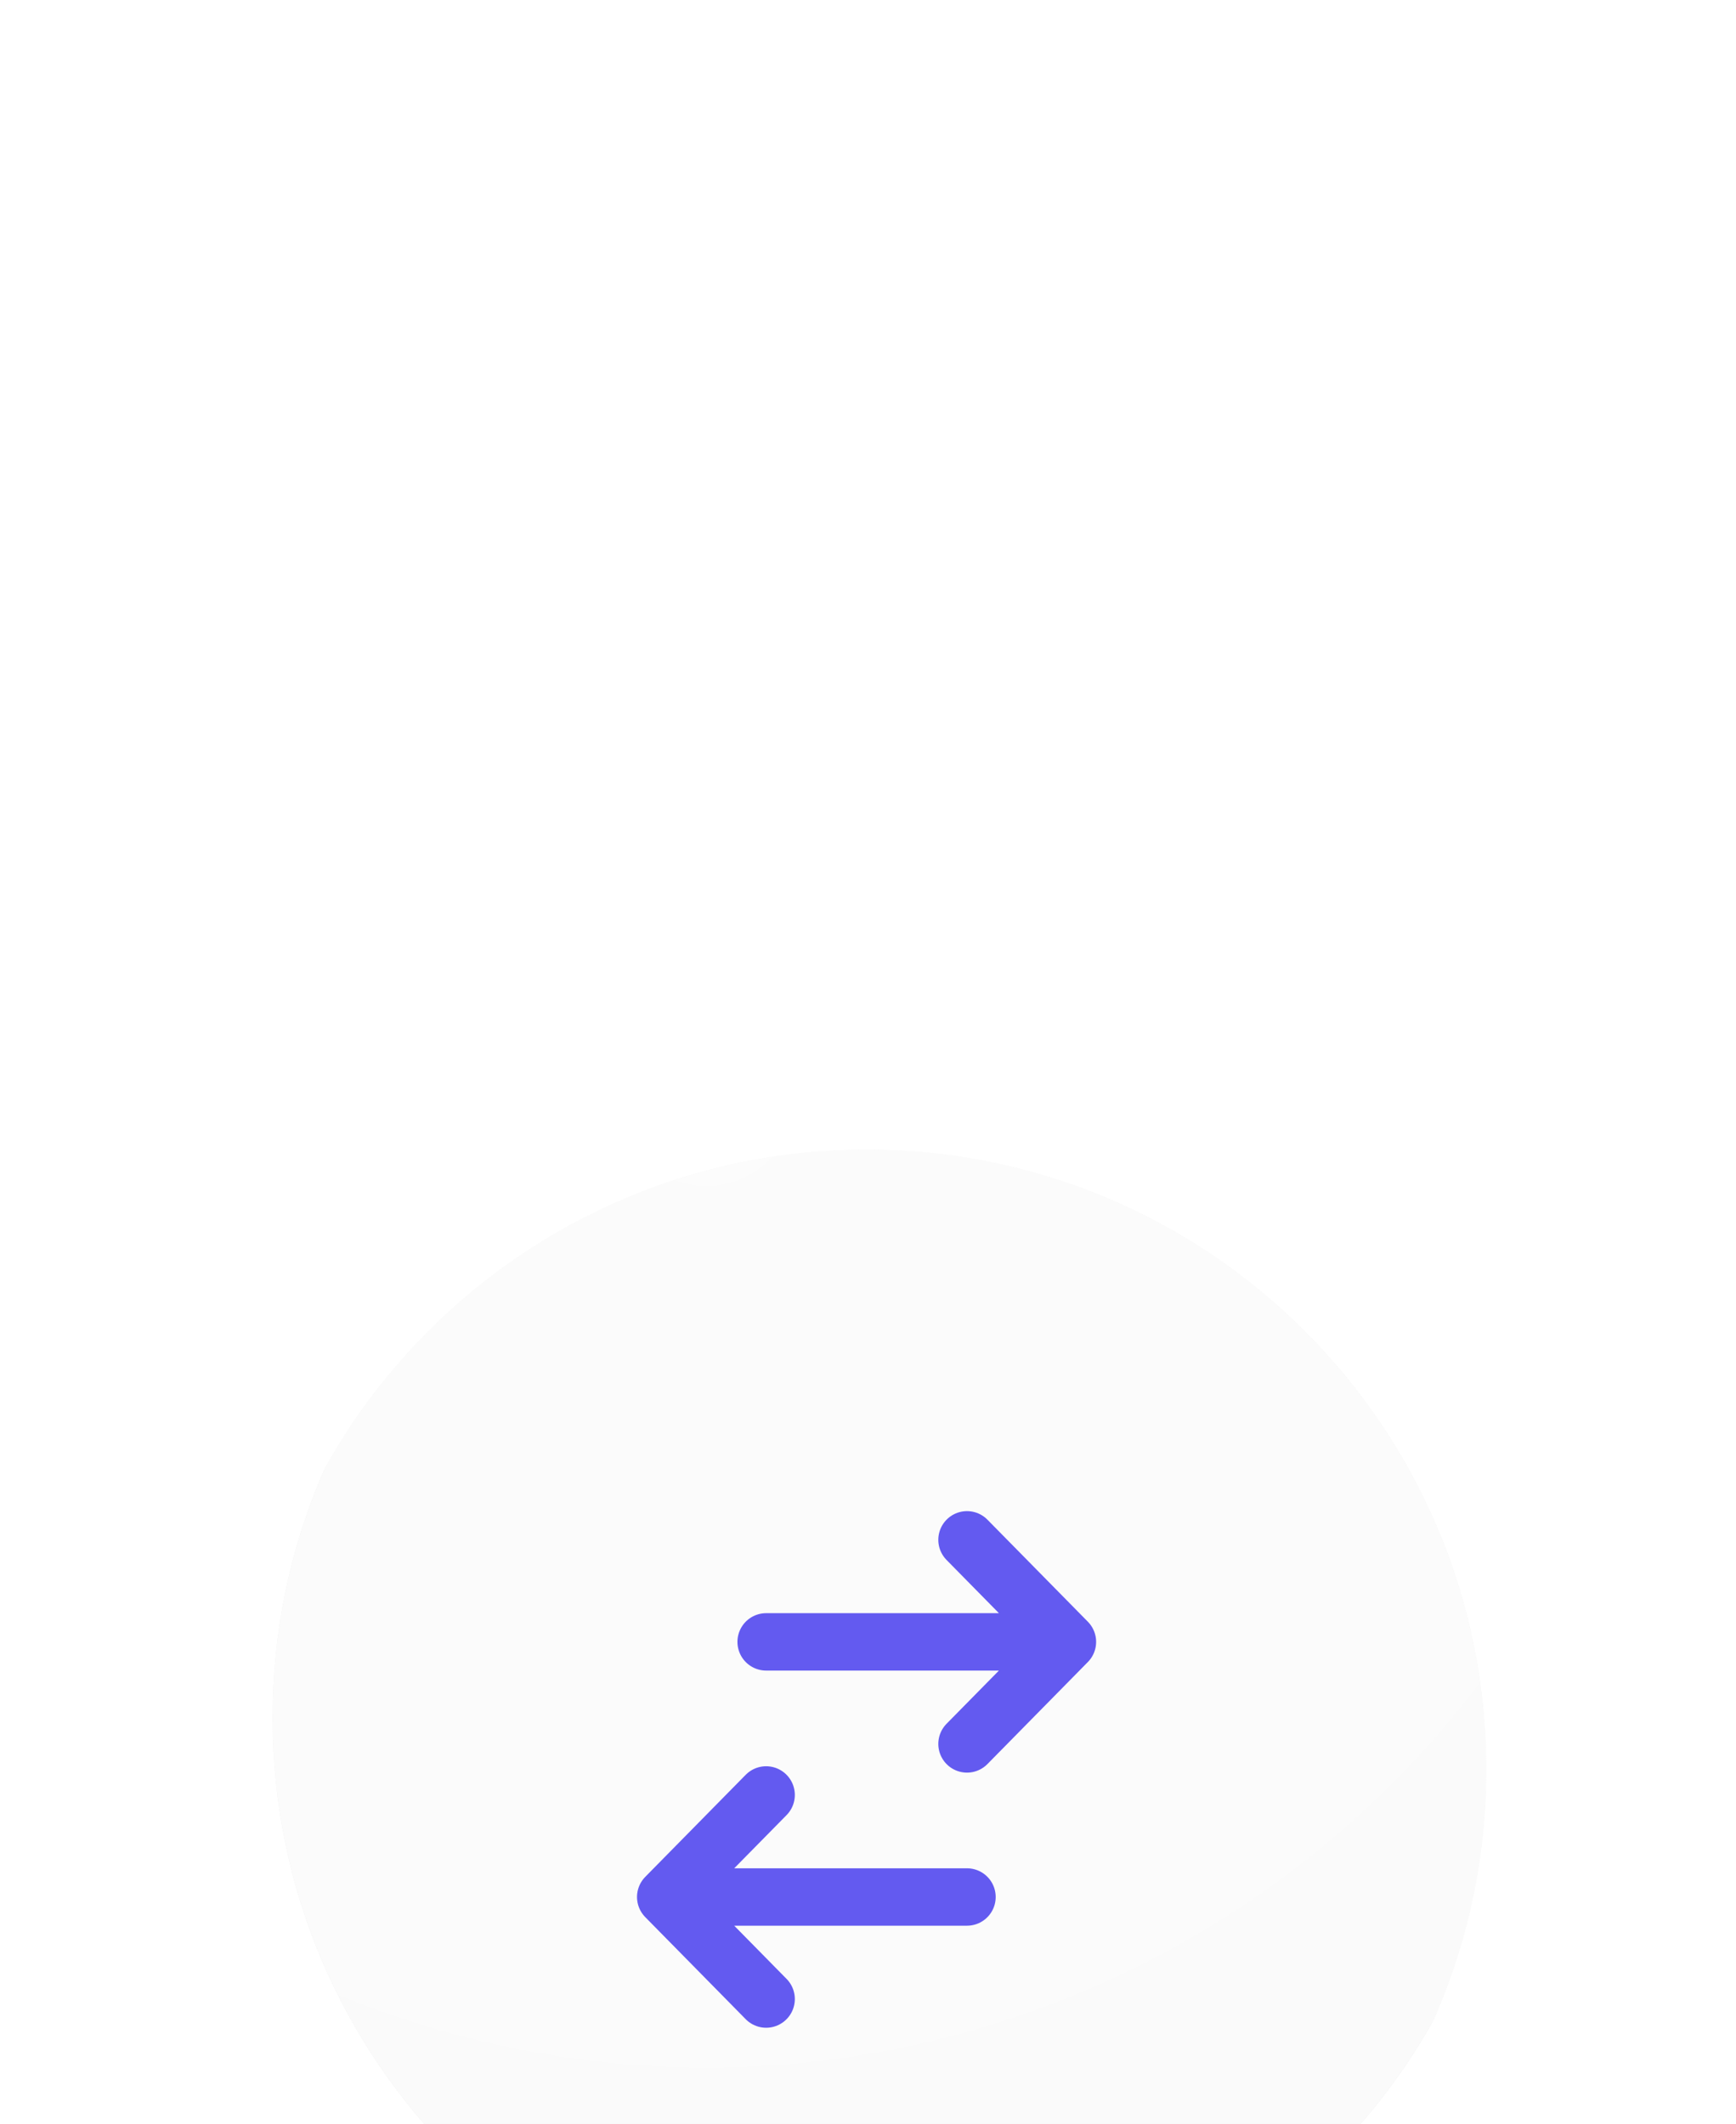 <svg width="121" height="148" viewBox="0 0 121 148" fill="none" xmlns="http://www.w3.org/2000/svg">
<g filter="url(#filter0_dddd_6037_238)">
<g clip-path="url(#clip0_6037_238)">
<g filter="url(#filter1_ii_6037_238)">
<path d="M103.6 46.5C103.6 70.359 84.259 89.7 60.4 89.7C36.541 89.7 17.2 70.359 17.2 46.5C17.2 22.641 36.541 3.3 60.4 3.3C84.259 3.3 103.6 22.641 103.6 46.5Z" fill="url(#paint0_radial_6037_238)"/>
<path d="M103.6 46.5C103.6 70.359 84.259 89.7 60.4 89.7C36.541 89.7 17.2 70.359 17.2 46.5C17.2 22.641 36.541 3.3 60.4 3.3C84.259 3.3 103.6 22.641 103.6 46.5Z" fill="white" fill-opacity="0.8"/>
</g>
<path d="M53.4 37.611L74.4 37.611M74.4 37.611L67.4 30.5M74.4 37.611L67.4 44.722M67.4 55.389L46.4 55.389M46.4 55.389L53.4 62.5M46.4 55.389L53.4 48.278" stroke="#635AF0" stroke-width="4" stroke-linecap="round" stroke-linejoin="round"/>
</g>
</g>
<defs>
<filter id="filter0_dddd_6037_238" x="0.4" y="0.9" width="120" height="146.4" filterUnits="userSpaceOnUse" color-interpolation-filters="sRGB">
<feFlood flood-opacity="0" result="BackgroundImageFix"/>
<feColorMatrix in="SourceAlpha" type="matrix" values="0 0 0 0 0 0 0 0 0 0 0 0 0 0 0 0 0 0 127 0" result="hardAlpha"/>
<feOffset dy="2.4"/>
<feGaussianBlur stdDeviation="2.4"/>
<feColorMatrix type="matrix" values="0 0 0 0 0 0 0 0 0 0 0 0 0 0 0 0 0 0 0.2 0"/>
<feBlend mode="normal" in2="BackgroundImageFix" result="effect1_dropShadow_6037_238"/>
<feColorMatrix in="SourceAlpha" type="matrix" values="0 0 0 0 0 0 0 0 0 0 0 0 0 0 0 0 0 0 127 0" result="hardAlpha"/>
<feOffset dy="9.6"/>
<feGaussianBlur stdDeviation="4.8"/>
<feColorMatrix type="matrix" values="0 0 0 0 0 0 0 0 0 0 0 0 0 0 0 0 0 0 0.17 0"/>
<feBlend mode="normal" in2="effect1_dropShadow_6037_238" result="effect2_dropShadow_6037_238"/>
<feColorMatrix in="SourceAlpha" type="matrix" values="0 0 0 0 0 0 0 0 0 0 0 0 0 0 0 0 0 0 127 0" result="hardAlpha"/>
<feOffset dy="24"/>
<feGaussianBlur stdDeviation="7.2"/>
<feColorMatrix type="matrix" values="0 0 0 0 0 0 0 0 0 0 0 0 0 0 0 0 0 0 0.1 0"/>
<feBlend mode="normal" in2="effect2_dropShadow_6037_238" result="effect3_dropShadow_6037_238"/>
<feColorMatrix in="SourceAlpha" type="matrix" values="0 0 0 0 0 0 0 0 0 0 0 0 0 0 0 0 0 0 127 0" result="hardAlpha"/>
<feOffset dy="40.8"/>
<feGaussianBlur stdDeviation="8.4"/>
<feColorMatrix type="matrix" values="0 0 0 0 0 0 0 0 0 0 0 0 0 0 0 0 0 0 0.03 0"/>
<feBlend mode="normal" in2="effect3_dropShadow_6037_238" result="effect4_dropShadow_6037_238"/>
<feBlend mode="normal" in="SourceGraphic" in2="effect4_dropShadow_6037_238" result="shape"/>
</filter>
<filter id="filter1_ii_6037_238" x="17.2" y="-1.5" width="87.6" height="92.4" filterUnits="userSpaceOnUse" color-interpolation-filters="sRGB">
<feFlood flood-opacity="0" result="BackgroundImageFix"/>
<feBlend mode="normal" in="SourceGraphic" in2="BackgroundImageFix" result="shape"/>
<feColorMatrix in="SourceAlpha" type="matrix" values="0 0 0 0 0 0 0 0 0 0 0 0 0 0 0 0 0 0 127 0" result="hardAlpha"/>
<feOffset dx="0.6" dy="-4.8"/>
<feGaussianBlur stdDeviation="24"/>
<feComposite in2="hardAlpha" operator="arithmetic" k2="-1" k3="1"/>
<feColorMatrix type="matrix" values="0 0 0 0 0 0 0 0 0 0 0 0 0 0 0 0 0 0 0.05 0"/>
<feBlend mode="normal" in2="shape" result="effect1_innerShadow_6037_238"/>
<feColorMatrix in="SourceAlpha" type="matrix" values="0 0 0 0 0 0 0 0 0 0 0 0 0 0 0 0 0 0 127 0" result="hardAlpha"/>
<feOffset dx="1.2" dy="1.2"/>
<feGaussianBlur stdDeviation="1.2"/>
<feComposite in2="hardAlpha" operator="arithmetic" k2="-1" k3="1"/>
<feColorMatrix type="matrix" values="0 0 0 0 1 0 0 0 0 1 0 0 0 0 1 0 0 0 1 0"/>
<feBlend mode="normal" in2="effect1_innerShadow_6037_238" result="effect2_innerShadow_6037_238"/>
</filter>
<radialGradient id="paint0_radial_6037_238" cx="0" cy="0" r="1" gradientUnits="userSpaceOnUse" gradientTransform="translate(47.2 3.3) rotate(77.125) scale(86.166)">
<stop stop-color="#EEEEEE"/>
<stop offset="1" stop-color="#E7E7E7"/>
</radialGradient>
<clipPath id="clip0_6037_238">
<path d="M17.2 46.5C17.2 22.641 36.541 3.3 60.4 3.3C84.259 3.3 103.6 22.641 103.6 46.5C103.6 70.359 84.259 89.7 60.4 89.7C36.541 89.7 17.2 70.359 17.2 46.5Z" fill="white"/>
</clipPath>
</defs>
</svg>
